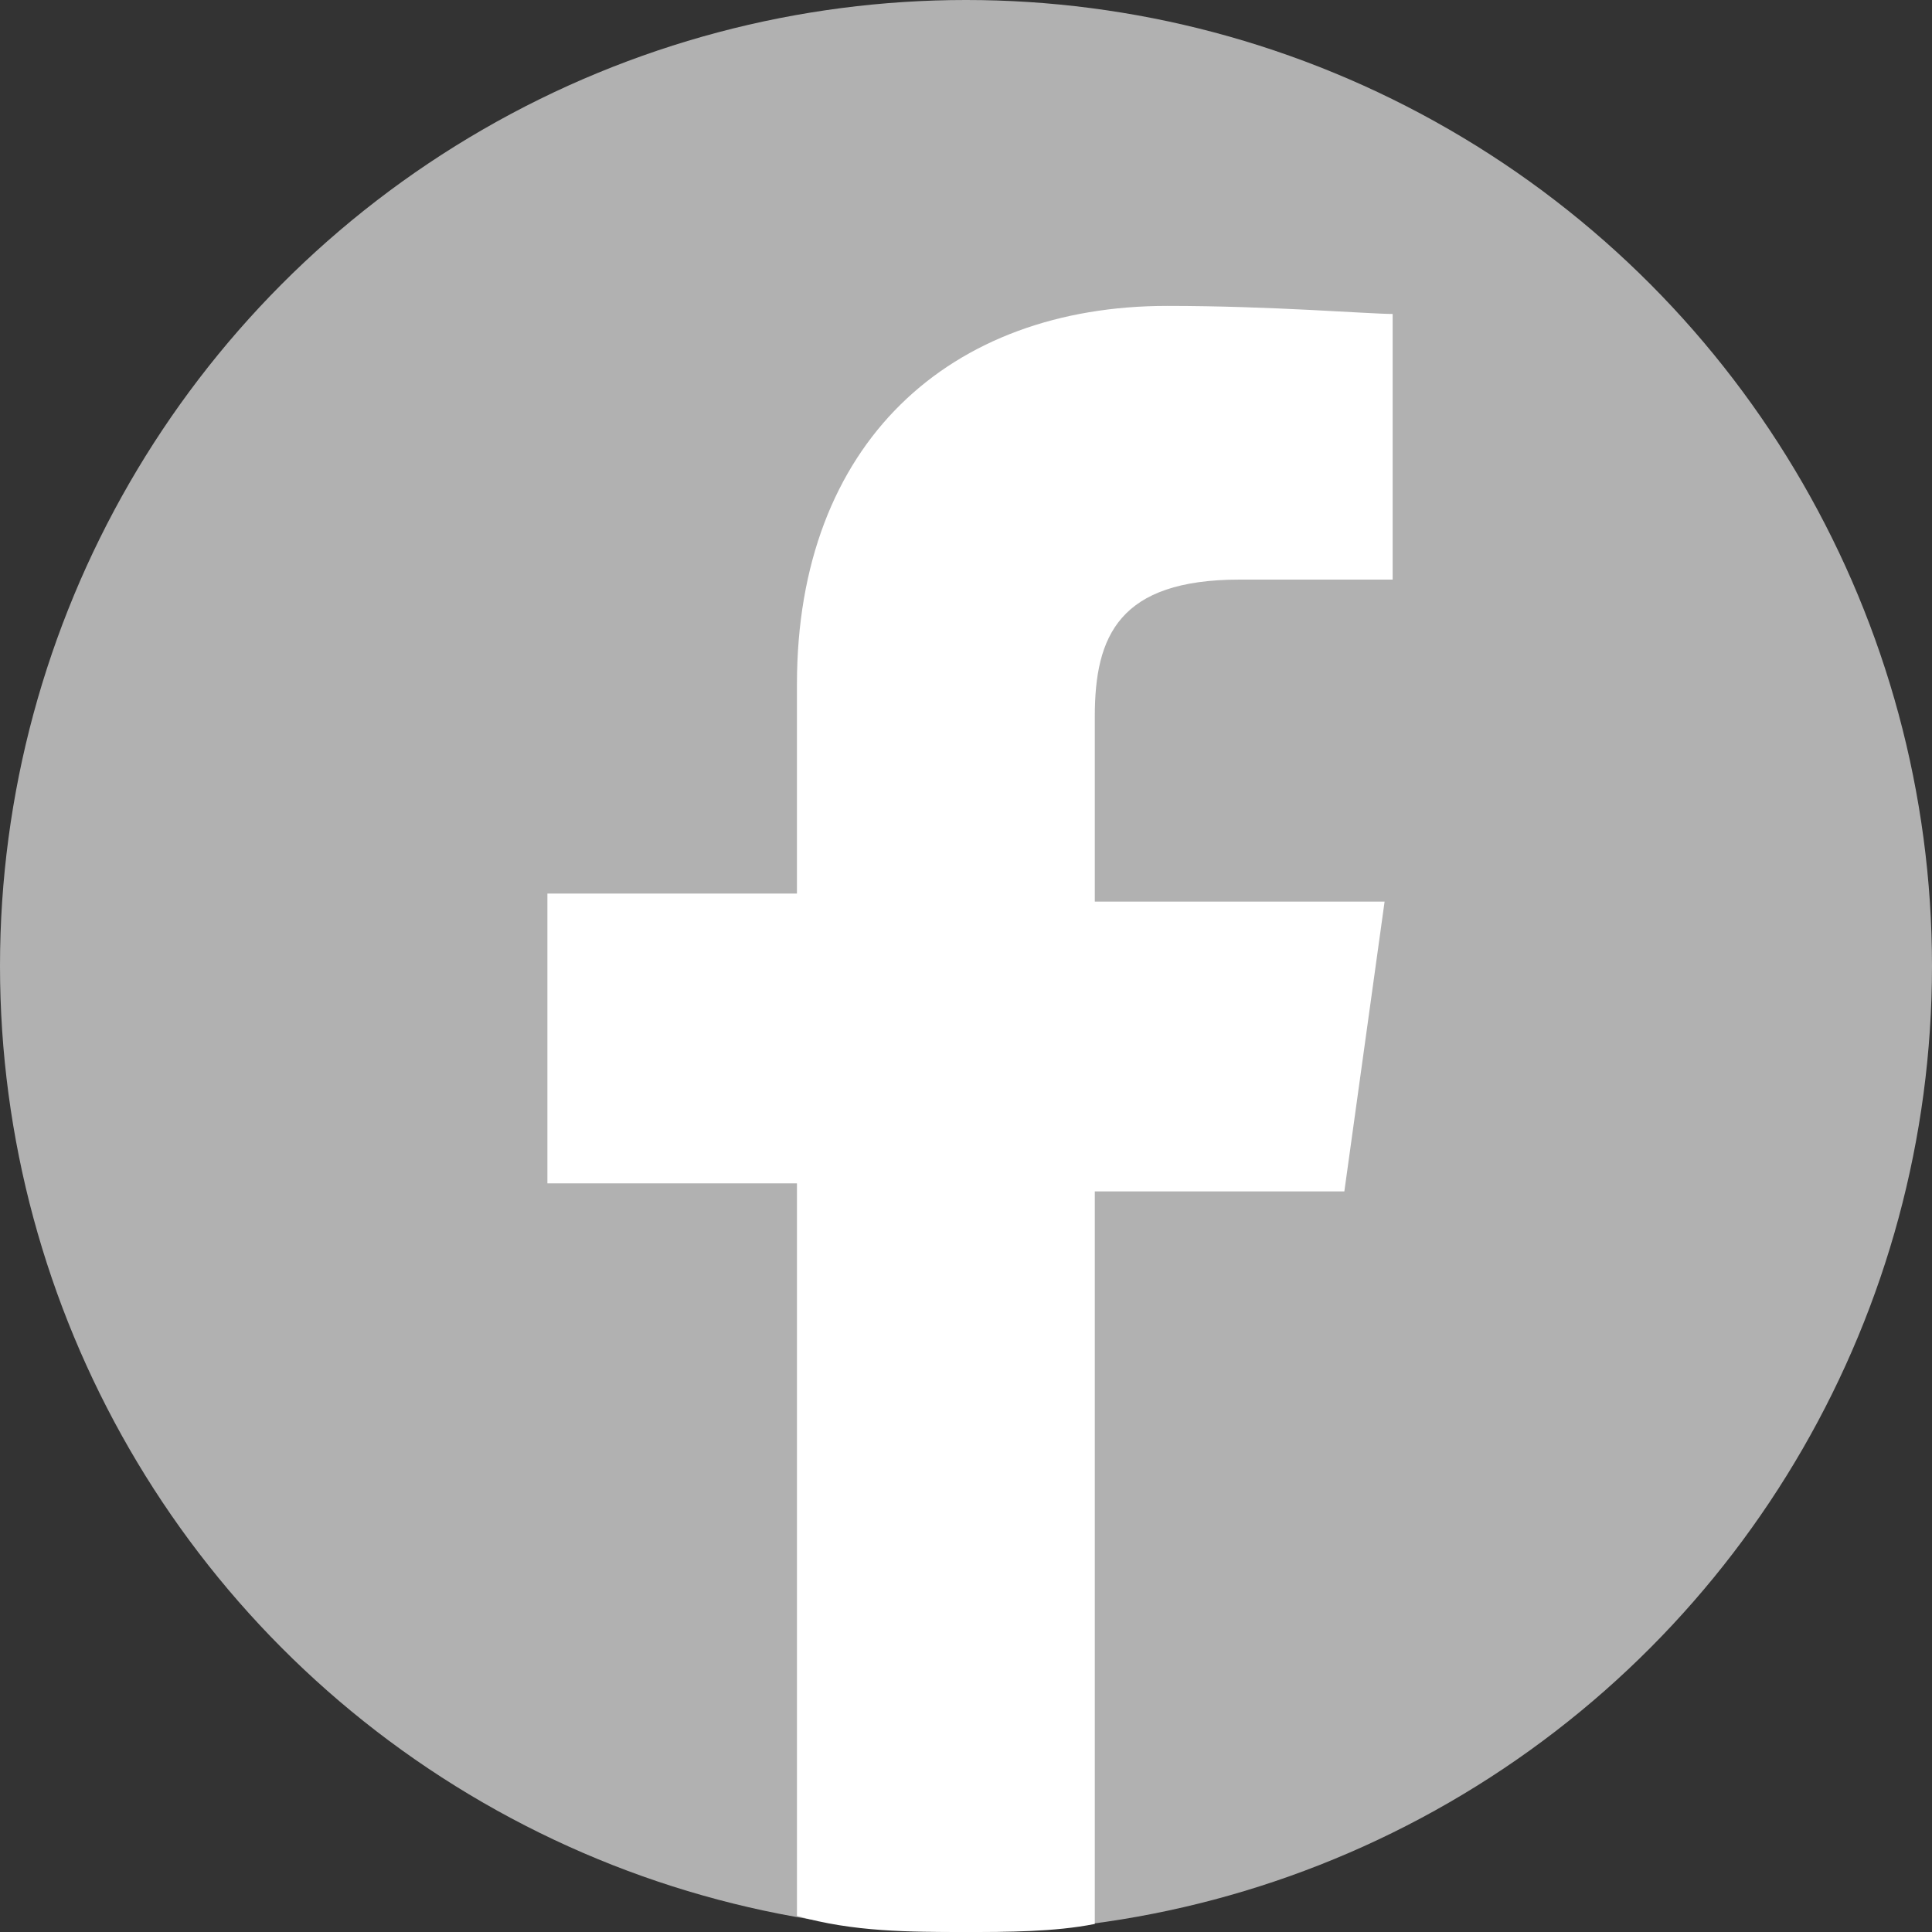 <?xml version="1.0" encoding="utf-8"?>
<!-- Generator: Adobe Illustrator 25.4.1, SVG Export Plug-In . SVG Version: 6.00 Build 0)  -->
<svg version="1.1" id="Ebene_1" xmlns="http://www.w3.org/2000/svg" xmlns:xlink="http://www.w3.org/1999/xlink" x="0px" y="0px"
	 viewBox="0 0 24 24" style="enable-background:new 0 0 24 24;" xml:space="preserve">
<rect x="0" y="0" width="24" height="24" fill="#333333" stroke="none"/>
<style type="text/css">
	.st0{fill:#B1B1B1;}
	.st1{fill:#FFFFFF;}
</style>
<circle class="st0" cx="12" cy="12" r="12"/>
<g>
	<path class="st1" d="M16.7,14.8l0.5-3.6h-3.6V8.9c0-1,0.3-1.7,1.8-1.7h1.9V3.9c-0.3,0-1.5-0.1-2.8-0.1c-2.7,0-4.6,1.7-4.6,4.7v2.6
		H6.8v0.1v3.5h3.1v9.1C10.6,24,11.3,24,12,24c0.5,0,1.1,0,1.6-0.1v-9.1H16.7z"/>
</g>
</svg>
